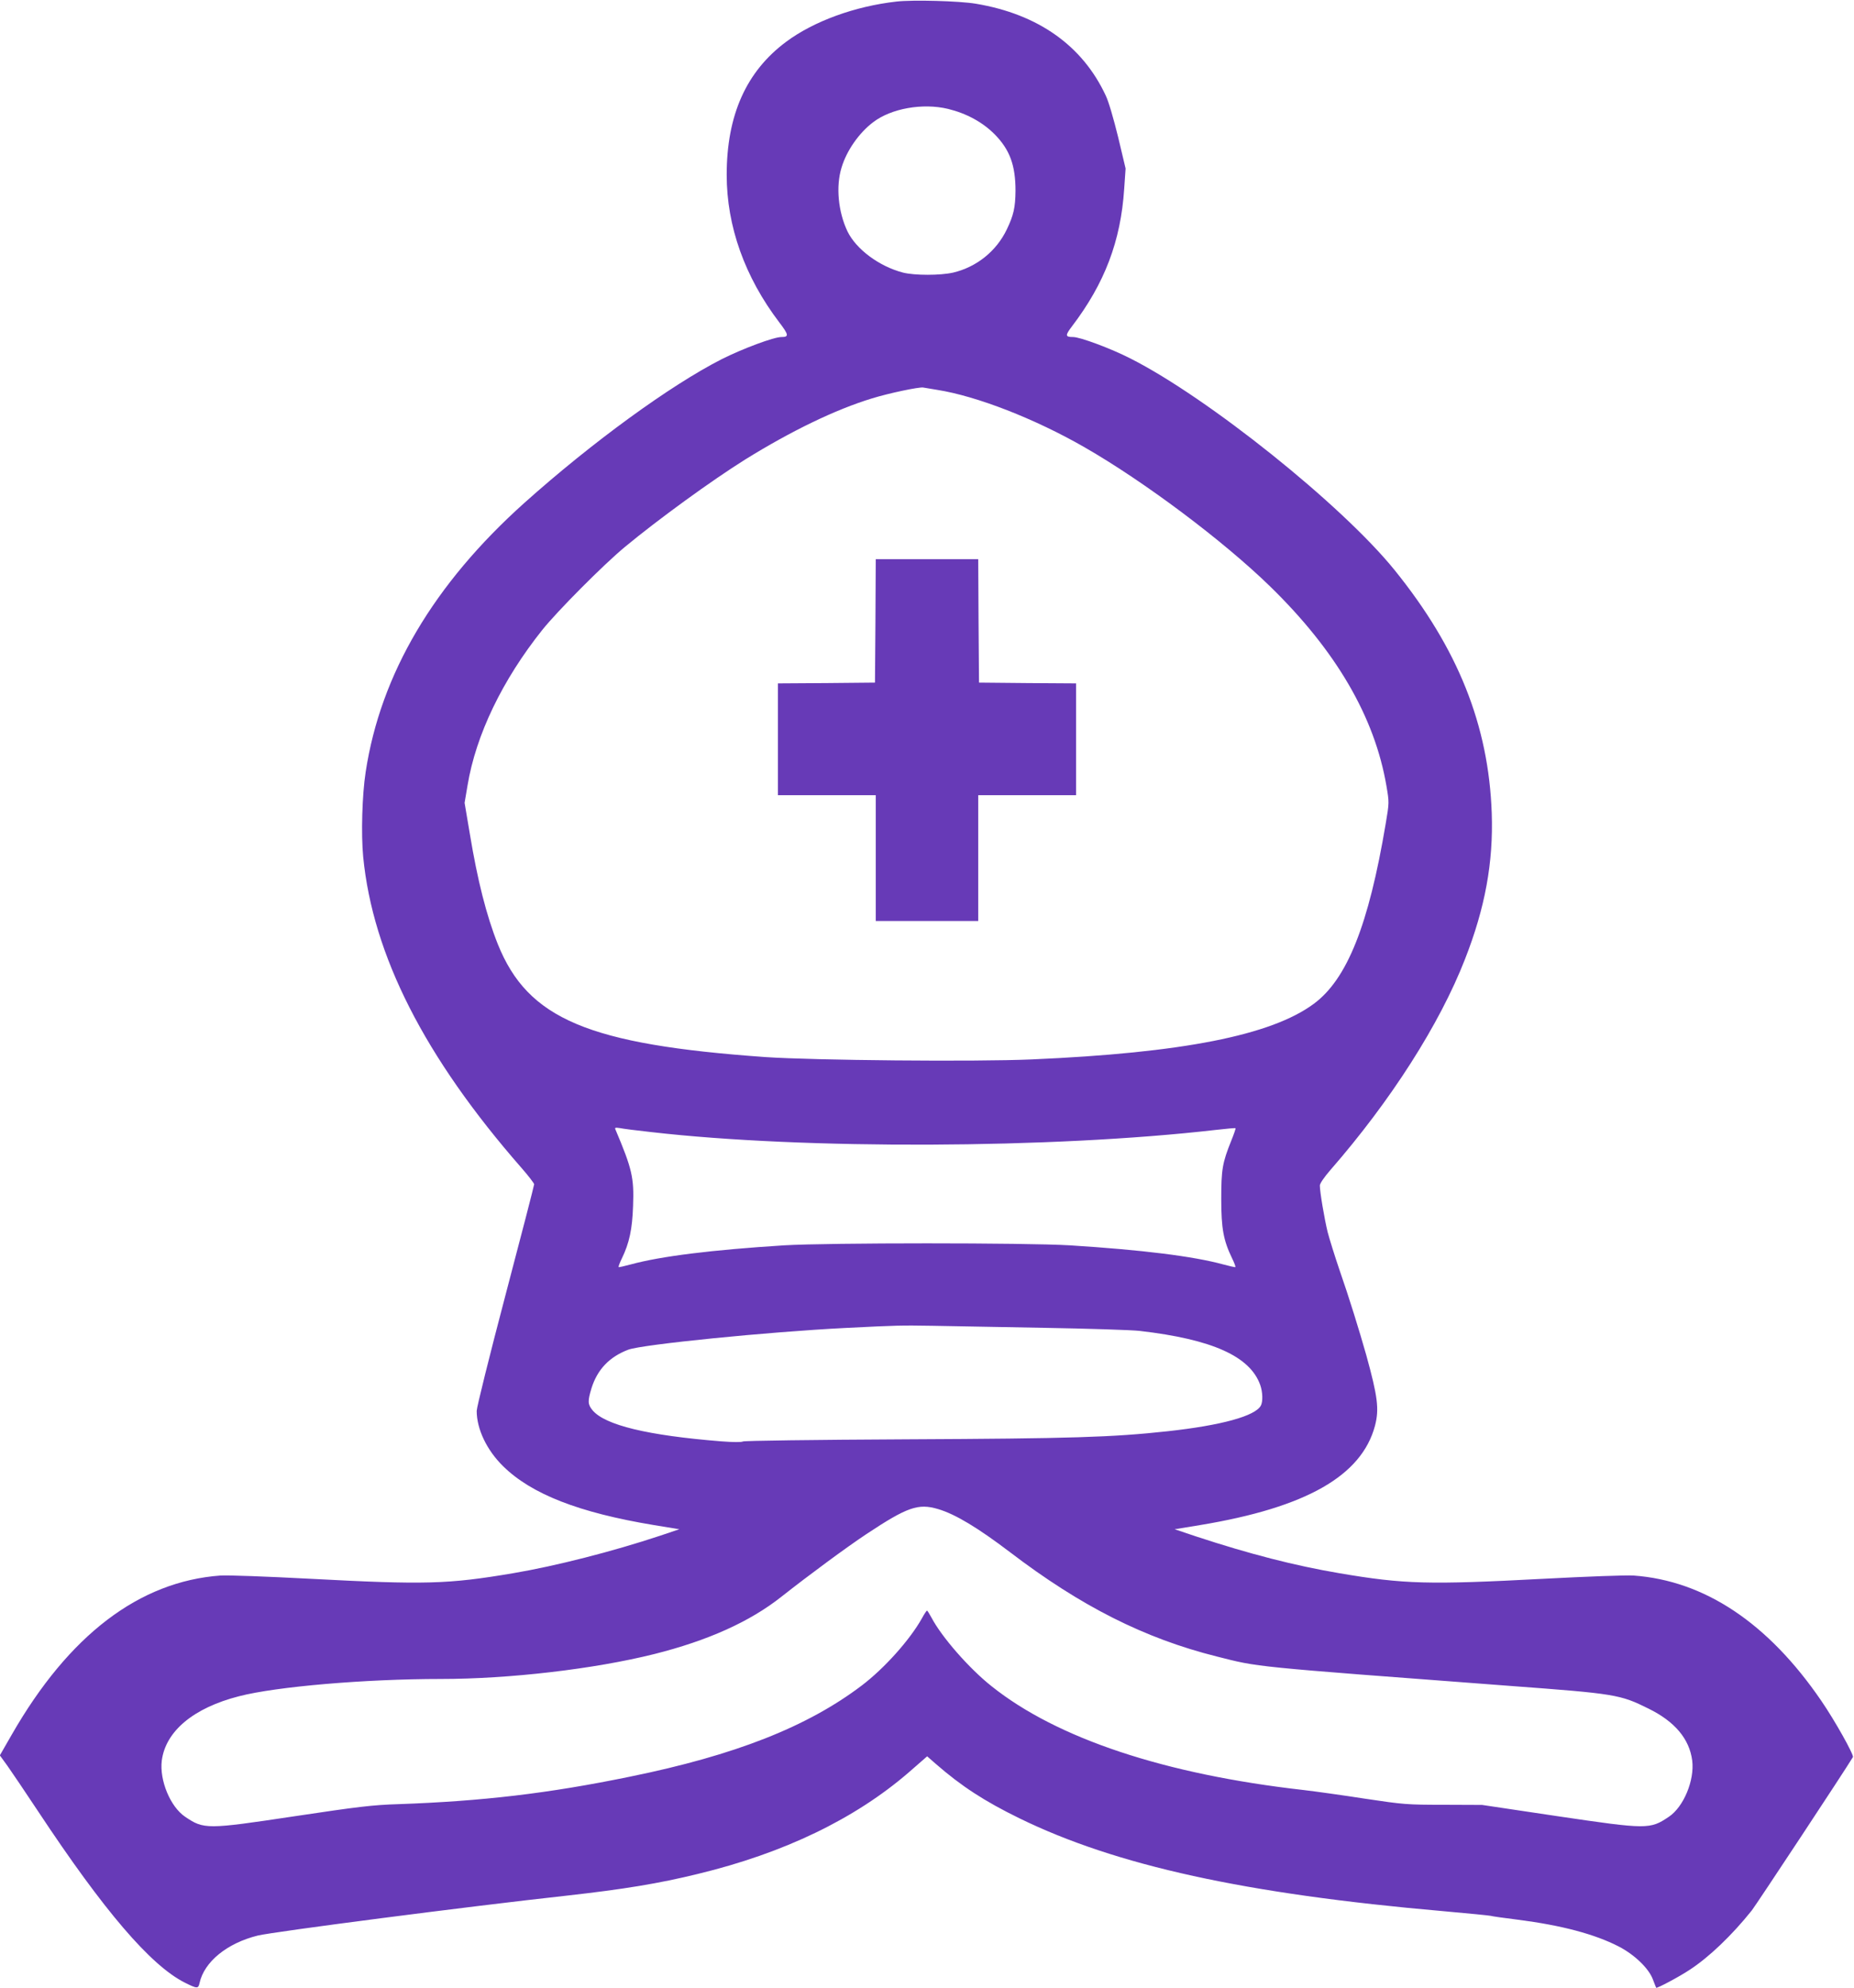 <?xml version="1.0" standalone="no"?>
<!DOCTYPE svg PUBLIC "-//W3C//DTD SVG 20010904//EN"
 "http://www.w3.org/TR/2001/REC-SVG-20010904/DTD/svg10.dtd">
<svg version="1.0" xmlns="http://www.w3.org/2000/svg"
 width="1194pt" height="1280pt" viewBox="0 0 1194 1280"
 preserveAspectRatio="xMidYMid meet">
<g transform="translate(0,1280) scale(0.1,-0.1)"
fill="#673ab7" stroke="none">
<path d="M5774 12790 c-268 -30 -534 -127 -711 -259 -257 -191 -383 -472 -383
-857 0 -330 116 -657 339 -950 61 -80 63 -94 13 -94 -49 0 -250 -75 -385 -143
-330 -168 -834 -535 -1269 -924 -585 -524 -927 -1103 -1023 -1733 -23 -149
-30 -401 -16 -547 62 -633 395 -1289 1019 -2002 45 -51 82 -100 82 -106 0 -7
-83 -329 -185 -715 -102 -387 -185 -721 -185 -744 0 -117 65 -253 170 -356
183 -180 488 -299 970 -379 l165 -27 -125 -42 c-304 -101 -672 -195 -945 -241
-419 -71 -567 -75 -1305 -36 -284 15 -531 24 -580 21 -523 -38 -976 -383
-1344 -1024 l-77 -134 48 -66 c26 -37 115 -168 197 -292 426 -644 726 -994
946 -1105 80 -40 87 -40 95 -3 30 137 177 257 375 306 104 25 1351 187 1990
257 365 41 593 78 845 140 555 134 1012 355 1358 654 l118 103 56 -49 c164
-143 313 -240 538 -350 622 -304 1455 -487 2730 -598 160 -14 297 -28 305 -30
8 -3 87 -14 175 -25 282 -36 495 -93 649 -172 103 -53 195 -142 221 -213 10
-27 20 -51 21 -53 4 -6 149 71 215 115 126 82 273 223 401 383 26 33 601 903
651 987 8 13 -116 235 -204 363 -342 500 -751 773 -1209 806 -49 3 -296 -6
-580 -21 -739 -39 -898 -35 -1315 36 -288 49 -576 123 -920 236 l-140 47 165
27 c682 113 1039 317 1125 639 28 107 18 187 -56 455 -46 162 -110 369 -173
550 -30 88 -64 197 -76 243 -20 82 -50 257 -50 299 0 13 28 54 68 100 389 446
704 939 867 1358 129 329 183 622 172 940 -20 565 -217 1059 -626 1565 -338
418 -1202 1110 -1701 1362 -125 64 -324 138 -369 138 -51 0 -52 10 -8 68 211
277 315 549 337 887 l9 130 -48 202 c-29 118 -61 229 -80 268 -150 322 -436
524 -836 591 -106 18 -409 26 -511 14z m331 -691 c119 -29 222 -85 300 -163
98 -99 135 -200 135 -364 -1 -108 -12 -157 -56 -249 -67 -140 -194 -242 -345
-278 -84 -19 -248 -19 -324 0 -153 40 -301 150 -357 265 -60 126 -76 290 -38
412 33 109 112 222 203 291 116 89 319 125 482 86z m-70 -1809 c255 -40 630
-186 950 -370 385 -221 893 -602 1194 -895 425 -414 674 -840 750 -1286 18
-106 18 -106 -5 -243 -110 -654 -249 -1001 -463 -1159 -274 -203 -847 -316
-1816 -358 -364 -16 -1408 -6 -1715 15 -1142 81 -1530 245 -1724 727 -73 183
-131 412 -180 709 l-34 201 19 112 c54 326 225 680 482 1002 96 120 393 419
532 534 215 178 559 428 775 563 297 184 580 321 816 393 110 34 302 74 329
70 11 -2 52 -9 90 -15z m-1840 -4779 c984 -113 2582 -107 3634 14 69 8 126 13
128 11 2 -2 -10 -37 -27 -79 -58 -144 -65 -187 -65 -377 0 -190 14 -266 70
-382 14 -28 23 -53 21 -56 -2 -2 -37 6 -78 17 -194 53 -526 94 -988 123 -279
17 -1561 17 -1840 0 -462 -29 -794 -70 -988 -123 -41 -11 -76 -19 -78 -17 -2
3 7 28 21 56 48 99 67 188 72 338 7 181 -6 238 -114 493 -5 11 1 12 28 8 19
-4 111 -16 204 -26z m2520 -1260 c292 -5 573 -14 625 -20 466 -54 710 -163
776 -348 16 -45 18 -107 4 -133 -36 -67 -253 -127 -600 -165 -358 -39 -619
-47 -1685 -52 -593 -3 -1045 -9 -1051 -14 -7 -5 -63 -5 -140 1 -474 38 -747
104 -828 200 -31 38 -32 58 -7 141 38 122 116 203 237 249 91 34 901 115 1399
140 339 17 358 17 555 14 102 -2 424 -8 715 -13z m-674 -1167 c112 -33 257
-121 464 -278 455 -347 864 -554 1330 -671 278 -70 199 -62 1895 -190 674 -50
704 -55 887 -146 169 -83 263 -195 281 -334 16 -127 -55 -298 -150 -362 -122
-82 -138 -82 -714 3 l-489 73 -248 1 c-237 0 -258 2 -505 39 -141 22 -320 47
-397 56 -894 101 -1589 332 -2010 669 -144 114 -320 316 -385 439 -14 26 -27
47 -30 47 -3 0 -18 -22 -33 -50 -78 -139 -241 -321 -387 -432 -351 -266 -816
-449 -1493 -587 -525 -108 -952 -158 -1492 -177 -164 -5 -256 -16 -669 -78
-565 -85 -583 -85 -704 -3 -95 64 -166 235 -150 362 25 189 204 339 498 414
240 62 812 111 1300 111 441 0 987 64 1372 160 347 87 618 209 821 370 179
141 419 318 547 403 263 174 333 199 461 161z"/>
<path d="M5638 8803 l-3 -398 -312 -3 -313 -2 0 -360 0 -360 315 0 315 0 0
-405 0 -405 330 0 330 0 0 405 0 405 315 0 315 0 0 360 0 360 -312 2 -313 3
-3 398 -2 397 -330 0 -330 0 -2 -397z"/>
</g>
</svg>
